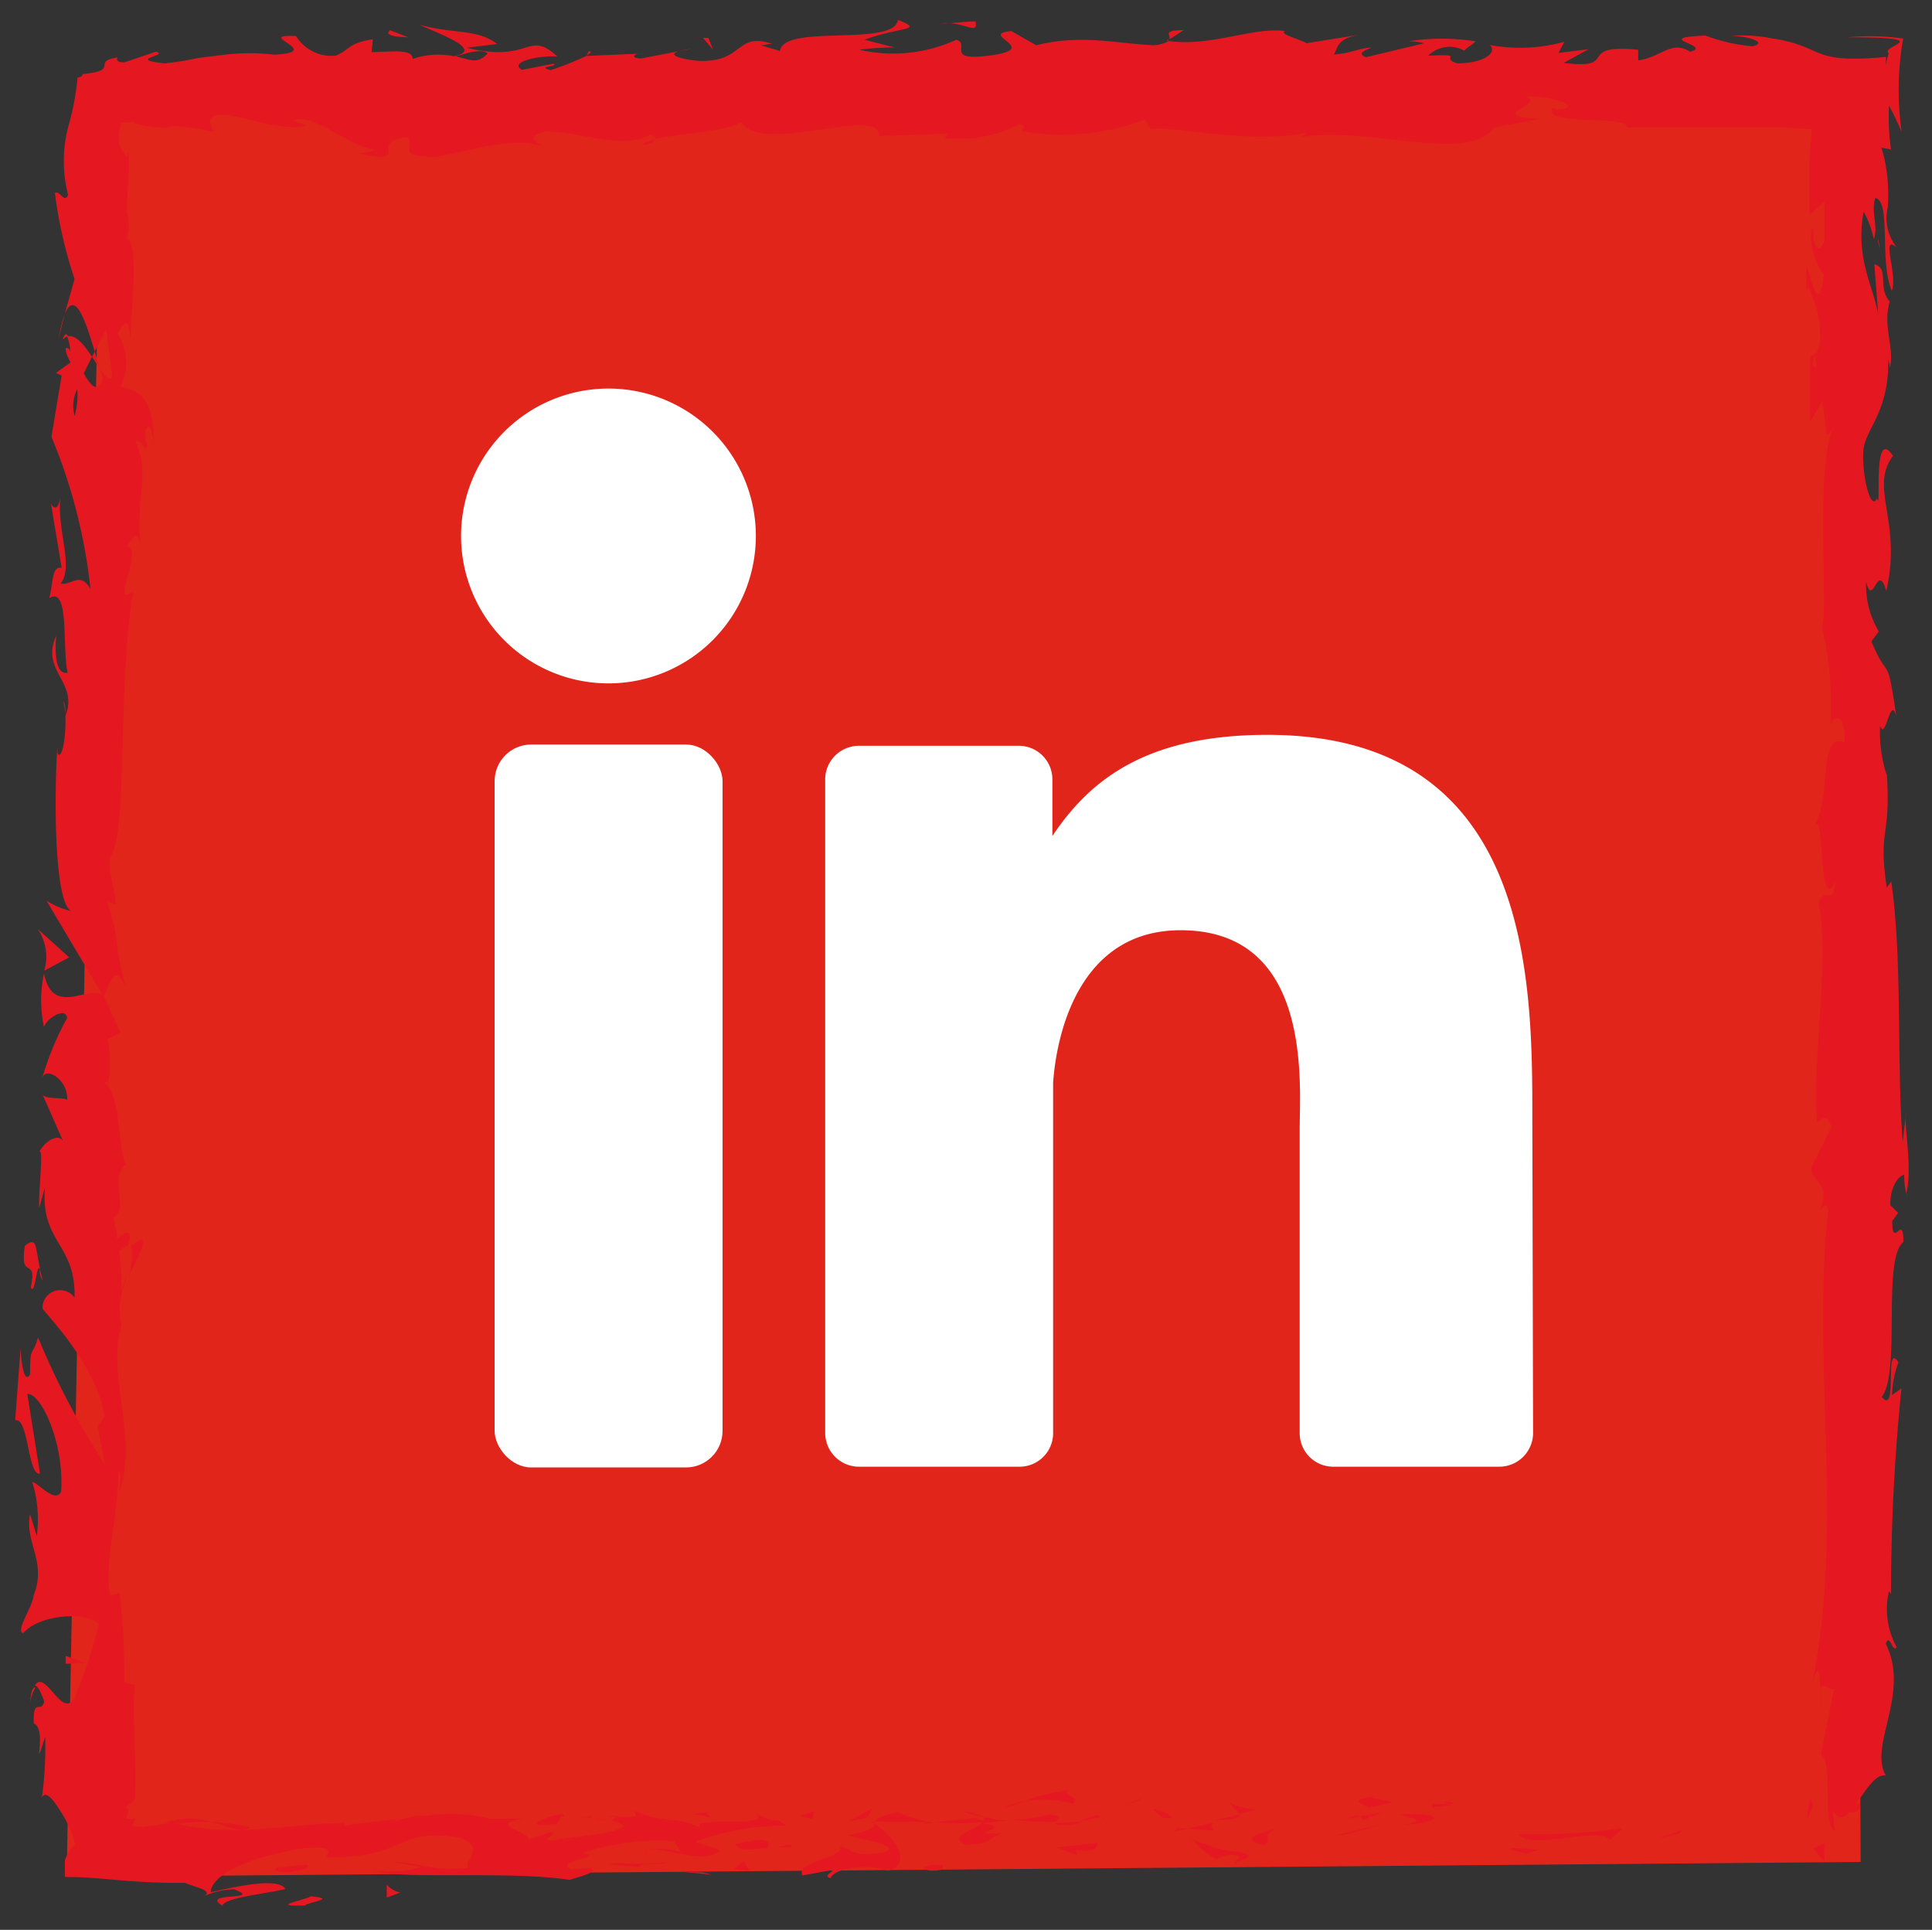 <svg xmlns="http://www.w3.org/2000/svg" viewBox="0 0 77.73 77.63"><rect x="0" y="0" width="77.73" height="77.63" fill="#333333" stroke="none"/><defs><style>.cls-linkedin-icon-1{fill:#e1251b;}.cls-linkedin-icon-2{fill:#e51822;}.cls-linkedin-icon-3{fill:#fff;}</style></defs><g id="Layer_2" data-name="Layer 2"><polygon class="cls-linkedin-icon-1" points="74.86 74.9 2.68 75.5 4.09 4.13 74.44 3.75 74.86 74.9"/><path class="cls-linkedin-icon-2" d="M74.51,72.91c.42,0,.27-.31.33-.38C74.14,72.62,74.53,73,74.51,72.91Z"/><polygon class="cls-linkedin-icon-2" points="67.57 73.75 67.69 73.61 66.67 73.96 67.57 73.75"/><path class="cls-linkedin-icon-2" d="M61.07,73.79c.62.58,2.36-.11,3.52.09l.19.13.52-.47A27.67,27.67,0,0,1,61.07,73.79Z"/><path class="cls-linkedin-icon-2" d="M57.6,72.56c.22.23-.75.2.81.06l-.15-.05Z"/><path class="cls-linkedin-icon-2" d="M58.26,72.57c.69,0-.45-.19,0,0Z"/><path class="cls-linkedin-icon-2" d="M55.1,72.72l.9-.21c-.19-.13-1-.15-.69-.25C54.38,72.38,54.58,72.51,55.1,72.72Z"/><path class="cls-linkedin-icon-2" d="M54.25,73.16l.47-.09C54.64,73,54.51,73,54.25,73.16Z"/><path class="cls-linkedin-icon-2" d="M55.71,72.88l-1,.19c.13.09.15.28.45-.07C55.09,73.17,55.29,73,55.71,72.88Z"/><path class="cls-linkedin-icon-2" d="M56.27,73c.51.13,1.16.2.26.41C58.25,73.28,58,72.87,56.27,73Z"/><path class="cls-linkedin-icon-2" d="M60.75,74.4l.67.17.59-.2C61.72,74.47,60.7,74.22,60.75,74.4Z"/><path class="cls-linkedin-icon-2" d="M49.49,72.47c-.06.12.3.33.37.49l.67-.15C50.18,72.73,49.53,72.65,49.49,72.47Z"/><path class="cls-linkedin-icon-2" d="M49.86,73l-1,.22C49.76,73.2,49.92,73.09,49.86,73Z"/><polygon class="cls-linkedin-icon-2" points="54.1 73.81 55.73 73.35 53.78 73.82 54.1 73.81"/><polygon class="cls-linkedin-icon-2" points="45.68 72.48 46.24 72.19 45.24 72.64 45.68 72.48"/><path class="cls-linkedin-icon-2" d="M43.16,72.56c.42-.25-.58-.4-.14-.55a6.61,6.61,0,0,0-1.79.44A4.51,4.51,0,0,1,43.16,72.56Z"/><path class="cls-linkedin-icon-2" d="M40.35,72.73a7.37,7.37,0,0,0,.88-.28A3.6,3.6,0,0,0,40.35,72.73Z"/><path class="cls-linkedin-icon-2" d="M47.17,73.13a1.19,1.19,0,0,0-.79-.35l.4.35Z"/><path class="cls-linkedin-icon-2" d="M46.79,73.14h-.86Z"/><path class="cls-linkedin-icon-2" d="M47.27,73.13h-.1S47.23,73.18,47.27,73.13Z"/><path class="cls-linkedin-icon-2" d="M51.48,73.51c-.58.2-1.8.42-.62.71C51.28,74,50.61,73.81,51.48,73.51Z"/><path class="cls-linkedin-icon-2" d="M47.76,73.56l1.06.08c0-.1-.22-.23.07-.33Z"/><polygon class="cls-linkedin-icon-2" points="47.24 73.68 47.76 73.56 47.37 73.54 47.24 73.68"/><path class="cls-linkedin-icon-2" d="M42.16,73a5.43,5.43,0,0,1-1.52.2,14.11,14.11,0,0,0,1.83.09C42.55,73.22,42.81,73,42.16,73Z"/><path class="cls-linkedin-icon-2" d="M44.41,73.12l-.1,0C44.37,73.17,44.42,73.18,44.41,73.12Z"/><polygon class="cls-linkedin-icon-2" points="35.08 73.29 35.17 73.35 35.19 73.29 35.08 73.29"/><path class="cls-linkedin-icon-2" d="M42.57,73.4a1.71,1.71,0,0,0,1-.14,9.22,9.22,0,0,1-1.09.07S42.42,73.42,42.57,73.4Z"/><path class="cls-linkedin-icon-2" d="M38.8,72.9a5.72,5.72,0,0,0,.79.19C39.36,73,38.88,72.81,38.8,72.9Z"/><path class="cls-linkedin-icon-2" d="M44.16,73h.06C44.08,73,44.09,73,44.16,73Z"/><path class="cls-linkedin-icon-2" d="M44.16,73a3.45,3.45,0,0,0-.6.22,7,7,0,0,0,.75-.12A.4.4,0,0,1,44.16,73Z"/><path class="cls-linkedin-icon-2" d="M33.42,75.55c.08-.33,1.27-.64,2.3-.3,1-.25.35-1.31-.55-1.9,0,.14,0,.27-1.07.47.37.18,2.32.4,1.44.7-1.38.18-1.13-.11-1.81-.27.58.4-1.75.6-1.45,1.19l1.22-.22C33.52,75.31,33.08,75.46,33.42,75.55Z"/><path class="cls-linkedin-icon-2" d="M37.17,73.37l.43-.05a5.36,5.36,0,0,1-1.5-.43c-.71.17-.86.29-.91.4l2.12,0Z"/><path class="cls-linkedin-icon-2" d="M39.53,73.3c-.34.36-1.37.52-.73.9,1.26,0,.88-.31,1.63-.47-2,.11.59-.2-.89-.38a9.29,9.29,0,0,1,1.1-.11c-.36,0-.72-.09-1-.15l0,0h0c.09,0,.12.07,0,0h0a.38.38,0,0,1-.09.13c-.59-.07-.1-.09.09-.13,0,0,0,0,0,0h0l-2,.21A12.6,12.6,0,0,0,39.53,73.3Z"/><path class="cls-linkedin-icon-2" d="M49.78,75c-.06,0-.06-.06-.06-.08S49.54,75,49.78,75Z"/><path class="cls-linkedin-icon-2" d="M48.94,74.78a1.25,1.25,0,0,1,.75-.16c.42.11,0,.17,0,.29.29-.1,1-.26.1-.43l-.15,0c-.82-.11-1.88-.54-1.73-.59A2.74,2.74,0,0,0,48.94,74.78Z"/><path class="cls-linkedin-icon-2" d="M44.18,74.13l-1.7.19.87.3-.05-.18C44.27,74.5,44.06,74.28,44.18,74.13Z"/><polygon class="cls-linkedin-icon-2" points="34.89 73.11 35.11 72.74 34.13 73.27 34.89 73.11"/><polygon class="cls-linkedin-icon-2" points="32.68 73.17 32.76 72.85 32.18 73.05 32.68 73.17"/><path class="cls-linkedin-icon-2" d="M27.31,2.06l.5-.09A3.61,3.61,0,0,0,27.31,2.06Z"/><path class="cls-linkedin-icon-2" d="M23.69,2.06l-.08.16C23.77,2.13,23.84,2.07,23.69,2.06Z"/><path class="cls-linkedin-icon-2" d="M5.2,51.32c.32-.72.8-1.52.44-1.44l-.36.22A3.53,3.53,0,0,1,5.2,51.32Z"/><path class="cls-linkedin-icon-2" d="M3.81,14.14a2.12,2.12,0,0,1-.11.21l.33.5Z"/><path class="cls-linkedin-icon-2" d="M2.36,13.6l.24-.95A5.79,5.79,0,0,0,2.36,13.6Z"/><path class="cls-linkedin-icon-2" d="M47.05,1.58l.58-.37C46.72,1.22,47.12,1.4,47.05,1.58Z"/><path class="cls-linkedin-icon-2" d="M10.06,73.49a9.5,9.5,0,0,0-1.56-.2C9.25,73.49,9.87,73.79,10.06,73.49Z"/><path class="cls-linkedin-icon-2" d="M25.91,5.84c.3-.07.43-.14.42-.22C26,5.68,25.84,5.75,25.91,5.84Z"/><path class="cls-linkedin-icon-2" d="M6.68,73.31l.34.08a8.4,8.4,0,0,1,1.48-.1A2.91,2.91,0,0,0,6.68,73.31Z"/><path class="cls-linkedin-icon-2" d="M76.73,48a1.36,1.36,0,0,0,0,.17S76.74,48.07,76.73,48Z"/><path class="cls-linkedin-icon-2" d="M73.27,68.85a7.24,7.24,0,0,1,0-.86A3.32,3.32,0,0,0,73.27,68.85Z"/><path class="cls-linkedin-icon-2" d="M23.79,73.09c.47,0,.08,0,0,0Z"/><path class="cls-linkedin-icon-2" d="M26.08,74.48c-.1,0-.17.09-.18.17A.33.33,0,0,1,26.08,74.48Z"/><path class="cls-linkedin-icon-2" d="M2.64,74.9v-.05C2.57,75.05,2.58,75,2.64,74.9Z"/><path class="cls-linkedin-icon-2" d="M24.5,73.25a4.68,4.68,0,0,0-.6-.1A4.35,4.35,0,0,0,24.5,73.25Z"/><path class="cls-linkedin-icon-2" d="M24.4,73.08l.41,0C24.87,73.05,24.82,73,24.4,73.08Z"/><path class="cls-linkedin-icon-2" d="M23.14,73.12a6.19,6.19,0,0,1,.76,0c-.09,0-.13,0-.11-.06Z"/><path class="cls-linkedin-icon-2" d="M75.55,9.6l0,.1C75.67,10.18,75.64,10,75.55,9.6Z"/><path class="cls-linkedin-icon-2" d="M1.75,39.06l0,.06v-.07Z"/><path class="cls-linkedin-icon-2" d="M1.52,37.37a2,2,0,0,1,.26,1.68l1-.54Z"/><path class="cls-linkedin-icon-2" d="M36,1.91,34.78,1.6c1.42-.53,2.46-.36,1.35-.8-.17,1.11-4.6.14-4.75,1.25l-.78-.23c.22,0,.25-.06.48-.05-1.52-.52-1.13.81-3.08.67-.68-.08-1.15-.24-.69-.38l-1.51.29c-.45,0-.34-.22.1-.2l-2.31.1,0,0a12,12,0,0,1-1.44.57c-.59-.16.29-.12.14-.26L21,2.81c-.52-.29.54-.58,1.42-.54-1.2-1.1-1.06.29-3.64-.35L20,1.77c-.79-.62-1.73-.39-3.1-.77.33.2,2.74,1,1.36,1.26a3.19,3.19,0,0,0-1.66.11c0-.4-.74-.3-1.65-.27L15,1.58c-1,.15-.91.42-1.5.66a1.68,1.68,0,0,1-1.59-.79c-1.77-.08,1.22.64-.87.75a8.56,8.56,0,0,0-2,0L8,2.33l-.57.11-.32.05-.48.06c-1.6-.17.23-.32-.36-.47L5,2.51c-.34,0-.3-.14-.27-.2-1.09.17.15.52-1.41.67,0,.08-.06.12-.2.14a10.81,10.81,0,0,1-.38,2,5.44,5.44,0,0,0,0,2.72c-.16.36-.32-.19-.53-.08A17.58,17.58,0,0,0,3,11.22L2.6,12.65c.42-1.05.86.31,1.21,1.49.2-.37.37-.68.46-.9l.24,1.89c-.09.23-.27,0-.48-.28,0,.13.08.25.12.35-.21.67-.5.31-.78-.18l.33-.67c-.31-.47-.65-.91-1-.82a1.94,1.94,0,0,1,.13.62C2.79,14,2.71,14,2.66,14s0,.27.18.58L2.25,15l.23.11-.41,2.46a21.87,21.87,0,0,1,1.57,6.12c-.42-.7-.7-.16-1.2-.21.55-.75-.19-2.17,0-3.62-.07.76-.31.58-.39.39l.43,2.59c-.41-.06-.32.55-.5,1.22.83-.5.51,1.94.74,3-.28.06-.56-.2-.46-1.48-.65,1.41.92,1.85.37,3.23,0-.31,0-.48-.09-.61.23.74,0,2.52-.23,2.1V30c-.14,2.07-.13,6.33.56,6.65a3.21,3.21,0,0,1-1-.42L4.11,40c-.59-.34-2,.89-2.34-.84a5.08,5.08,0,0,0,0,2.15c.1-.34.88-.83.93-.36a11.59,11.59,0,0,0-1,2.42c.14-.5,1.06.08,1,.88-.14-.13-.93,0-1-.25l.88,2c-.16-.5-.78-.1-1,.34.19-.21-.05,1.72,0,2.25l.23-.84C1.62,50,3.05,50,3,52.2a.71.71,0,0,0-1.29.44C2.13,53.17,3.89,55,4.21,57l-.28.37.28,1.52a30.9,30.9,0,0,1-2.68-5.09c-.23.84-.32.23-.32,1.49-.27.44-.37-.69-.38-1.07L.61,57.13c.55-.12.5,2.25,1,2.15l-.51-3.2C1.62,56,2.59,58,2.46,60c-.23.52-1-.42-1.16-.38a5.12,5.12,0,0,1,.18,2.17l-.27-.88c-.23,1.15.69,1.9.14,3.28-.05.48-.74,1.42-.42,1.51.65-.77,2.59-.89,3.05-.36a21.87,21.87,0,0,1-1,3c-.51.78-1.15-1.21-1.58-.54.15,0,.32.47.38.65-.14.51-.46-.21-.42.88.56.2-.09,2.23.46.53a15.48,15.48,0,0,1-.13,2.43c.18-.27.48.14.75.58a4.31,4.31,0,0,1,.59,1.35c-.14,0-.33.4-.42.6l0,.68c.88,0,1.61.09,2.39.15s1.56.1,2.46.09c.19.13,1.18.29.76.53A3.13,3.13,0,0,1,9.42,76c1.23.47-1.41.09-.47.66.07-.32,1.63-.46,2.53-.67-.28-.5-2.08-.08-3,.13,0-.69,1.55-1.43,3.69-1.76,1.7-.19.74.44,1,.34,3.2.09,2.72-1.23,5.37-.76,1.06.44.06.88.3,1.19-1.39.18-2.13-.26-3.07-.23l1.15.2a4.14,4.14,0,0,1-1.86.14c.88.39,5.4,0,7.86.38.44-.15,1.2-.31.84-.49l-.78.07c-.72-.35,1.46-.5.47-.66a9.28,9.28,0,0,1,3.69-.47l.28.5c0-.15-1-.29-1.38-.14.62-.22,2.27.67,2.94,0l-1-.34a10.27,10.27,0,0,1,3.65-.65c-.6-.49-.3.06-1.23-.52.81.72-3.34,0-2,.75-1-.67-1.65-.27-2.9-.84,0,.17.44.32-.66.24a1.1,1.1,0,0,1-.24.15H24.5l.06,0s0,0,0,0a1.35,1.35,0,0,1,.56.24c-.54.39-2.28.39-2.87.59-.65-.07.27-.19-.08-.36l-.88.3c-.09-.37-1.74-.6-.21-.83H19.73a6.53,6.53,0,0,0-2.62-.11c-.65-.08-1.64.42-1.08.12l-2.16.25,0-.09c-2.13,0-4.39.64-6.83,0-.35,0-.76.1-1.12.13a1.38,1.38,0,0,1-.57,0,1.68,1.68,0,0,1,.09-.32.45.45,0,0,1-.35,0c.07-.27.14-.44-.05-.42a2.69,2.69,0,0,0,.4-.36l0,0c0-.14,0-.27,0-.41a8.35,8.35,0,0,0,0-.87c0-1.2-.12-2.48,0-3.29L5,67.67a25.84,25.84,0,0,0-.19-3.58l-.37.08c-.28-1.2.32-3.07.32-5,.14.13.09.61,0,.95.87-2.24-.51-4.78.14-6.81a2.33,2.33,0,0,1,0-1.24s0,.09,0,.13V52c.07-.23.15-.46.21-.71a3.61,3.61,0,0,0-.21.6,12.34,12.34,0,0,0-.11-1.58l.4-.24V50c.15-.57-.18-.47-.48-.17A4.2,4.2,0,0,0,4.57,49c.64-.46-.19-1.54.5-2.17-.32-.4-.19-2.94-.88-3.27.09,0,.14-.19.14.13a4.46,4.46,0,0,0,0-1.89l.51-.27-.65-1.44c.32-.86.51-1.21.88-.34-.56-2.09-.19-1.69-.75-3.47l.33.1c0-.64-.42-1.65-.14-2,.64-1.4.22-7,.86-10.59-1,.69.46-1.67-.27-1.83.23-.21.36-.71.55-.12-.19-1.85.41-2.77-.19-4.06.23-.2.33.41.46.22,0-.15-.18-.59,0-.78s.18.27.27.57c0-1.89-.69-2.09-1.34-2.24a2.12,2.12,0,0,0-.12-2.13c.22-.33.46-.88.51.29,0-.66.39-4-.13-4.1a2.05,2.05,0,0,0,0-1.1c0-.69.06-1.07.07-1.44s0-.51,0-1l-.09.22c-.48-.55-.29-.9-.21-1.37a4.87,4.87,0,0,0,.54,0l0,.06c1.12.22,1.21.17,1.43.12a1,1,0,0,1,.4,0,11.67,11.67,0,0,1,1.34.2l-.15-.4c.24-.84,2.35.49,3.89.16l-.56-.22C12.6,4.51,14.12,5.94,15,6c.19.08-.29.12-.54.18,2.21.48.28-.52,1.93-.65.3.28-.39.71.72.76.55.22,3.21-.92,4.72-.4-.33-.21-.66-.42.1-.59,1.17-.08,3.18.79,4.23.11.15.06.21.12.21.17.9-.18,2.92-.3,3.45-.67.84,1.35,5.57-.69,5.56.56l2.76-.09L38,5.55A5.18,5.18,0,0,0,41,5c.4.08.11.2.07.27a9.39,9.39,0,0,0,5-.46l.23.41c.58-.24,3.73.61,6.25.13a.45.45,0,0,1-.28.18c2.84-.49,6.81,1.09,7.84-.4L62,4.78c-2.43-.1.36-.64-.64-.88,1-.09,2.46.43,1.29.51l-.18-.07c-.43.77,3,.26,3,.78,1.53,0,3,0,4.56,0l1.12,0,.38,0,.29,0,1.07.09-.09,1.24,0,.28V8.64l.6-.52,0,1.56c-.14.41-.46.56-.45-.56-.33.59.3,1.87.43,1.9-.23,2.18-.7-.85-.71-.18l0,.91.06-.21a4,4,0,0,1,.49,2.14c-.11.84-.36.43-.39.77,0,0-.06.11,0,.51l0,2,.47-.79c.24.87,0,1.85.51.94-.81,1.34-.25,7.34-.5,8.15a12.92,12.92,0,0,1,.32,3.92c.1-.37.63-.6.57.69-1.1-.47-.46,2.36-1.25,3.4.52-.93.16,3.66.89,2.2-.08,1.07-.41.06-.66.88.44,2.55-.25,5.63-.08,8.79.14,0,.36-.48.58.19L72.86,47c.07.62.83.57.34,1.71.12-.16.3-.4.35,0-.67,6.2.65,12.64-.63,18.94.27-.86.3-.29.32.36.06-.42.35,0,.55-.08l-.53,2.64c.54.47,0,2.82.57,3.09l-.1-.83c.62,1.1,1.35-1.56,2.14-1.41-.7-1.23,1-3.27,0-5.3.16-.45.26.38.44.14A3.17,3.17,0,0,1,76,64l.08.13a81.81,81.81,0,0,1,.42-8.28l-.38.27a4.12,4.12,0,0,1,.26-1.32c-.59-.89,0,2.2-.67,1.39.78-1,0-5.53.87-6.23,0-1.21-.45.35-.45-.85l.24-.32-.32-.31c0-.79.35-1.19.56-1.22a3.82,3.82,0,0,0,.08.75c.28-1-.12-2.88,0-3.24l-.14,1.16c-.25-3.28,0-7.3-.46-10.47l-.18.24c-.36-2.42.18-1.94,0-4.61l0,.1a5.62,5.62,0,0,1-.27-2c.22.67.41-1.27.65-.39-.38-2.63-.29-1.3-1-3l.3-.4a3.59,3.59,0,0,1-.51-2c.27,1.09.46-.85.81.37.65-2.8-.7-4.14.27-5.43-.85-1.28-.45,2.42-.64,1.7-.27.6-.63-1.05-.55-1.93s1.06-1.52,1-3.76c0,.22.06.23.06.46.21-.84-.3-1.65,0-2.68-.51-.57,0-1.33-.62-1.5l.16,2.06c-.18-1.17-.94-2.25-.59-4.18a4.14,4.14,0,0,1,.41,1.11c.19-.56-.13-1.08.06-1.66.65.16.15,2.5.66,3.74.27-.6-.49-2.36.22-1.73a1.87,1.87,0,0,1-.38-1.63,6.53,6.53,0,0,0,0-1,4.26,4.26,0,0,0-.07-.6,4.24,4.24,0,0,0-.19-.8l.39.07A9.45,9.45,0,0,1,76,4.25c.17.31.34.66.51,1.06a11.94,11.94,0,0,1,.06-3.76,9.65,9.65,0,0,0-2.24-.05c3.73,0,1.28.35,1.66.64a3.54,3.54,0,0,0-.11.48l0-.33c-2.13.2-2.47-.06-3.15-.35a5.4,5.4,0,0,0-1.41-.39,6.22,6.22,0,0,0-1.8-.1c.46-.06,1.73.22,1,.41a7,7,0,0,1-1.91-.43c-2.25.1.35.4-.61.65-.77-.47-1.11.2-2.09.35V2c-2.58-.24-.68.82-3,.53l1-.55-1.21.15.24-.45a6.68,6.68,0,0,1-3,.13c.3.28-.16.72-1.3.74-.78-.23.43-.38-1.18-.31a1.22,1.22,0,0,1,1.46-.2c.07-.13.36-.25.44-.38a8.74,8.74,0,0,0-2.69,0,2.69,2.69,0,0,1,.63.08l-2.34.56c-.37-.14-.08-.26.21-.38-.47,0-.8.23-1.5.27.18-.33.13-.66,1.12-.81l-2.23.36c-.15-.13-1.15-.37-.86-.49-1.24-.18-3,.64-4.67.4a1.56,1.56,0,0,1-.61.17c-1.54-.07-2.91-.45-4.73,0l-1-.57c-1.43.14,1.4.72-1,1-1.68.19-.63-.49-1.22-.65A6.07,6.07,0,0,1,34.57,2,11.15,11.15,0,0,1,36,1.91Zm-17.65.35c.34-.08,1-.34,1.27-.11C19.2,2.61,18.9,2.39,18.31,2.26ZM3,16.73a1.56,1.56,0,0,1,.11-1.09A3.08,3.08,0,0,1,3,16.73ZM18.66,73.46l0,0C17.86,73.33,18.13,73.39,18.66,73.46Zm1.59.16c.16-.06.15-.11.08-.17a1.64,1.64,0,0,1-.87.09C19.57,73.64,19.78,73.71,20.25,73.62Zm52.67-59,.1-.31C73.14,15,73,14.81,72.92,14.62Z"/><path class="cls-linkedin-icon-2" d="M2.52,13.67a.39.39,0,0,1,.22-.14C2.68,13.4,2.6,13.39,2.52,13.67Z"/><path class="cls-linkedin-icon-2" d="M46.94,1.64H47a.23.23,0,0,0,0-.07Z"/><path class="cls-linkedin-icon-2" d="M1.21,68.5a1.63,1.63,0,0,1,.22-.62C1.33,67.86,1.25,68,1.21,68.5Z"/><path class="cls-linkedin-icon-2" d="M28.64,72.88l-1,.11a2.27,2.27,0,0,1,.91.12C28.52,73,28.32,72.89,28.64,72.88Z"/><path class="cls-linkedin-icon-2" d="M37.47,75.25c.15,0,.31,0,.46-.06l0-.18C37.26,75,36.82,75.17,37.47,75.25Z"/><path class="cls-linkedin-icon-2" d="M29.59,74.18c.08.33.72.21,1.43.15h-.13C31.1,73.86,30.34,74,29.59,74.18Z"/><path class="cls-linkedin-icon-2" d="M31.18,74.31c.22,0,.45,0,.66,0C31.92,74.11,31.58,74.26,31.18,74.31Z"/><path class="cls-linkedin-icon-2" d="M22.26,73.38c.33.08.2-.43.4-.29C23,72.66,20.41,73.62,22.26,73.38Z"/><polygon class="cls-linkedin-icon-2" points="30.18 75.27 29.92 74.86 29.52 75.2 30.18 75.27"/><path class="cls-linkedin-icon-2" d="M24.56,75l1.14.11c0-.07.12-.11.3-.14C25.3,75,24.53,74.89,24.56,75Z"/><path class="cls-linkedin-icon-2" d="M26,75a3.29,3.29,0,0,0,.91-.08A6.73,6.73,0,0,0,26,75Z"/><polygon class="cls-linkedin-icon-2" points="28.62 75.41 28.29 75.32 27.48 75.3 28.62 75.41"/><path class="cls-linkedin-icon-2" d="M12.35,75l-1.24.13c-.13.14.21.22.67.16C12.08,75.23,12.54,75.17,12.35,75Z"/><path class="cls-linkedin-icon-2" d="M16.1,76.13a1.07,1.07,0,0,1-.54-.31l0,.51Z"/><path class="cls-linkedin-icon-2" d="M12.49,76.28c-.12.14-1.8.42-.22.37C12.39,76.51,13.63,76.38,12.49,76.28Z"/><polygon class="cls-linkedin-icon-2" points="2.64 66.61 2.64 66.93 3.48 66.9 2.64 66.61"/><path class="cls-linkedin-icon-2" d="M1,50.11c-.23,1.47.51.36.24,1.68.19.35.22-1.08.38-.72C1.4,50.18,1.53,49.71,1,50.11Z"/><path class="cls-linkedin-icon-2" d="M1.59,51.07q0,.21.12.45A1.82,1.82,0,0,0,1.59,51.07Z"/><polygon class="cls-linkedin-icon-2" points="72.84 72.31 72.67 73.26 72.95 72.64 72.84 72.31"/><path class="cls-linkedin-icon-2" d="M73.47,74.12l-.53.23.48.56C73.4,74.7,73.35,74.28,73.47,74.12Z"/><path class="cls-linkedin-icon-2" d="M15.68,1.21l-.07.13c.15.13.37.14.81.16Z"/><polygon class="cls-linkedin-icon-2" points="28.5 1.53 28.28 1.52 28.69 2 28.5 1.53"/><path class="cls-linkedin-icon-2" d="M39.25.86c-.44,0-1,.1-1.4.08C38.81.84,39.37,1.46,39.25.86Z"/><rect class="cls-linkedin-icon-3" x="19.9" y="29.95" width="9.17" height="29.08" rx="1.47"/><path class="cls-linkedin-icon-3" d="M24.49,27.49a5.93,5.93,0,1,1,5.92-5.93,5.93,5.93,0,0,1-5.92,5.93Z"/><path class="cls-linkedin-icon-3" d="M61.68,57.69A1.36,1.36,0,0,1,60.33,59h-6.7a1.35,1.35,0,0,1-1.34-1.35V45.42c0-1.83.53-8-4.79-8-4.12,0-5,4.24-5.13,6.14V57.69A1.35,1.35,0,0,1,41,59H34.55a1.36,1.36,0,0,1-1.35-1.35V31.3A1.36,1.36,0,0,1,34.55,30H41a1.35,1.35,0,0,1,1.34,1.35v2.28c1.53-2.29,3.81-4.07,8.65-4.07,10.72,0,10.66,10,10.66,15.52Z"/></g></svg>
